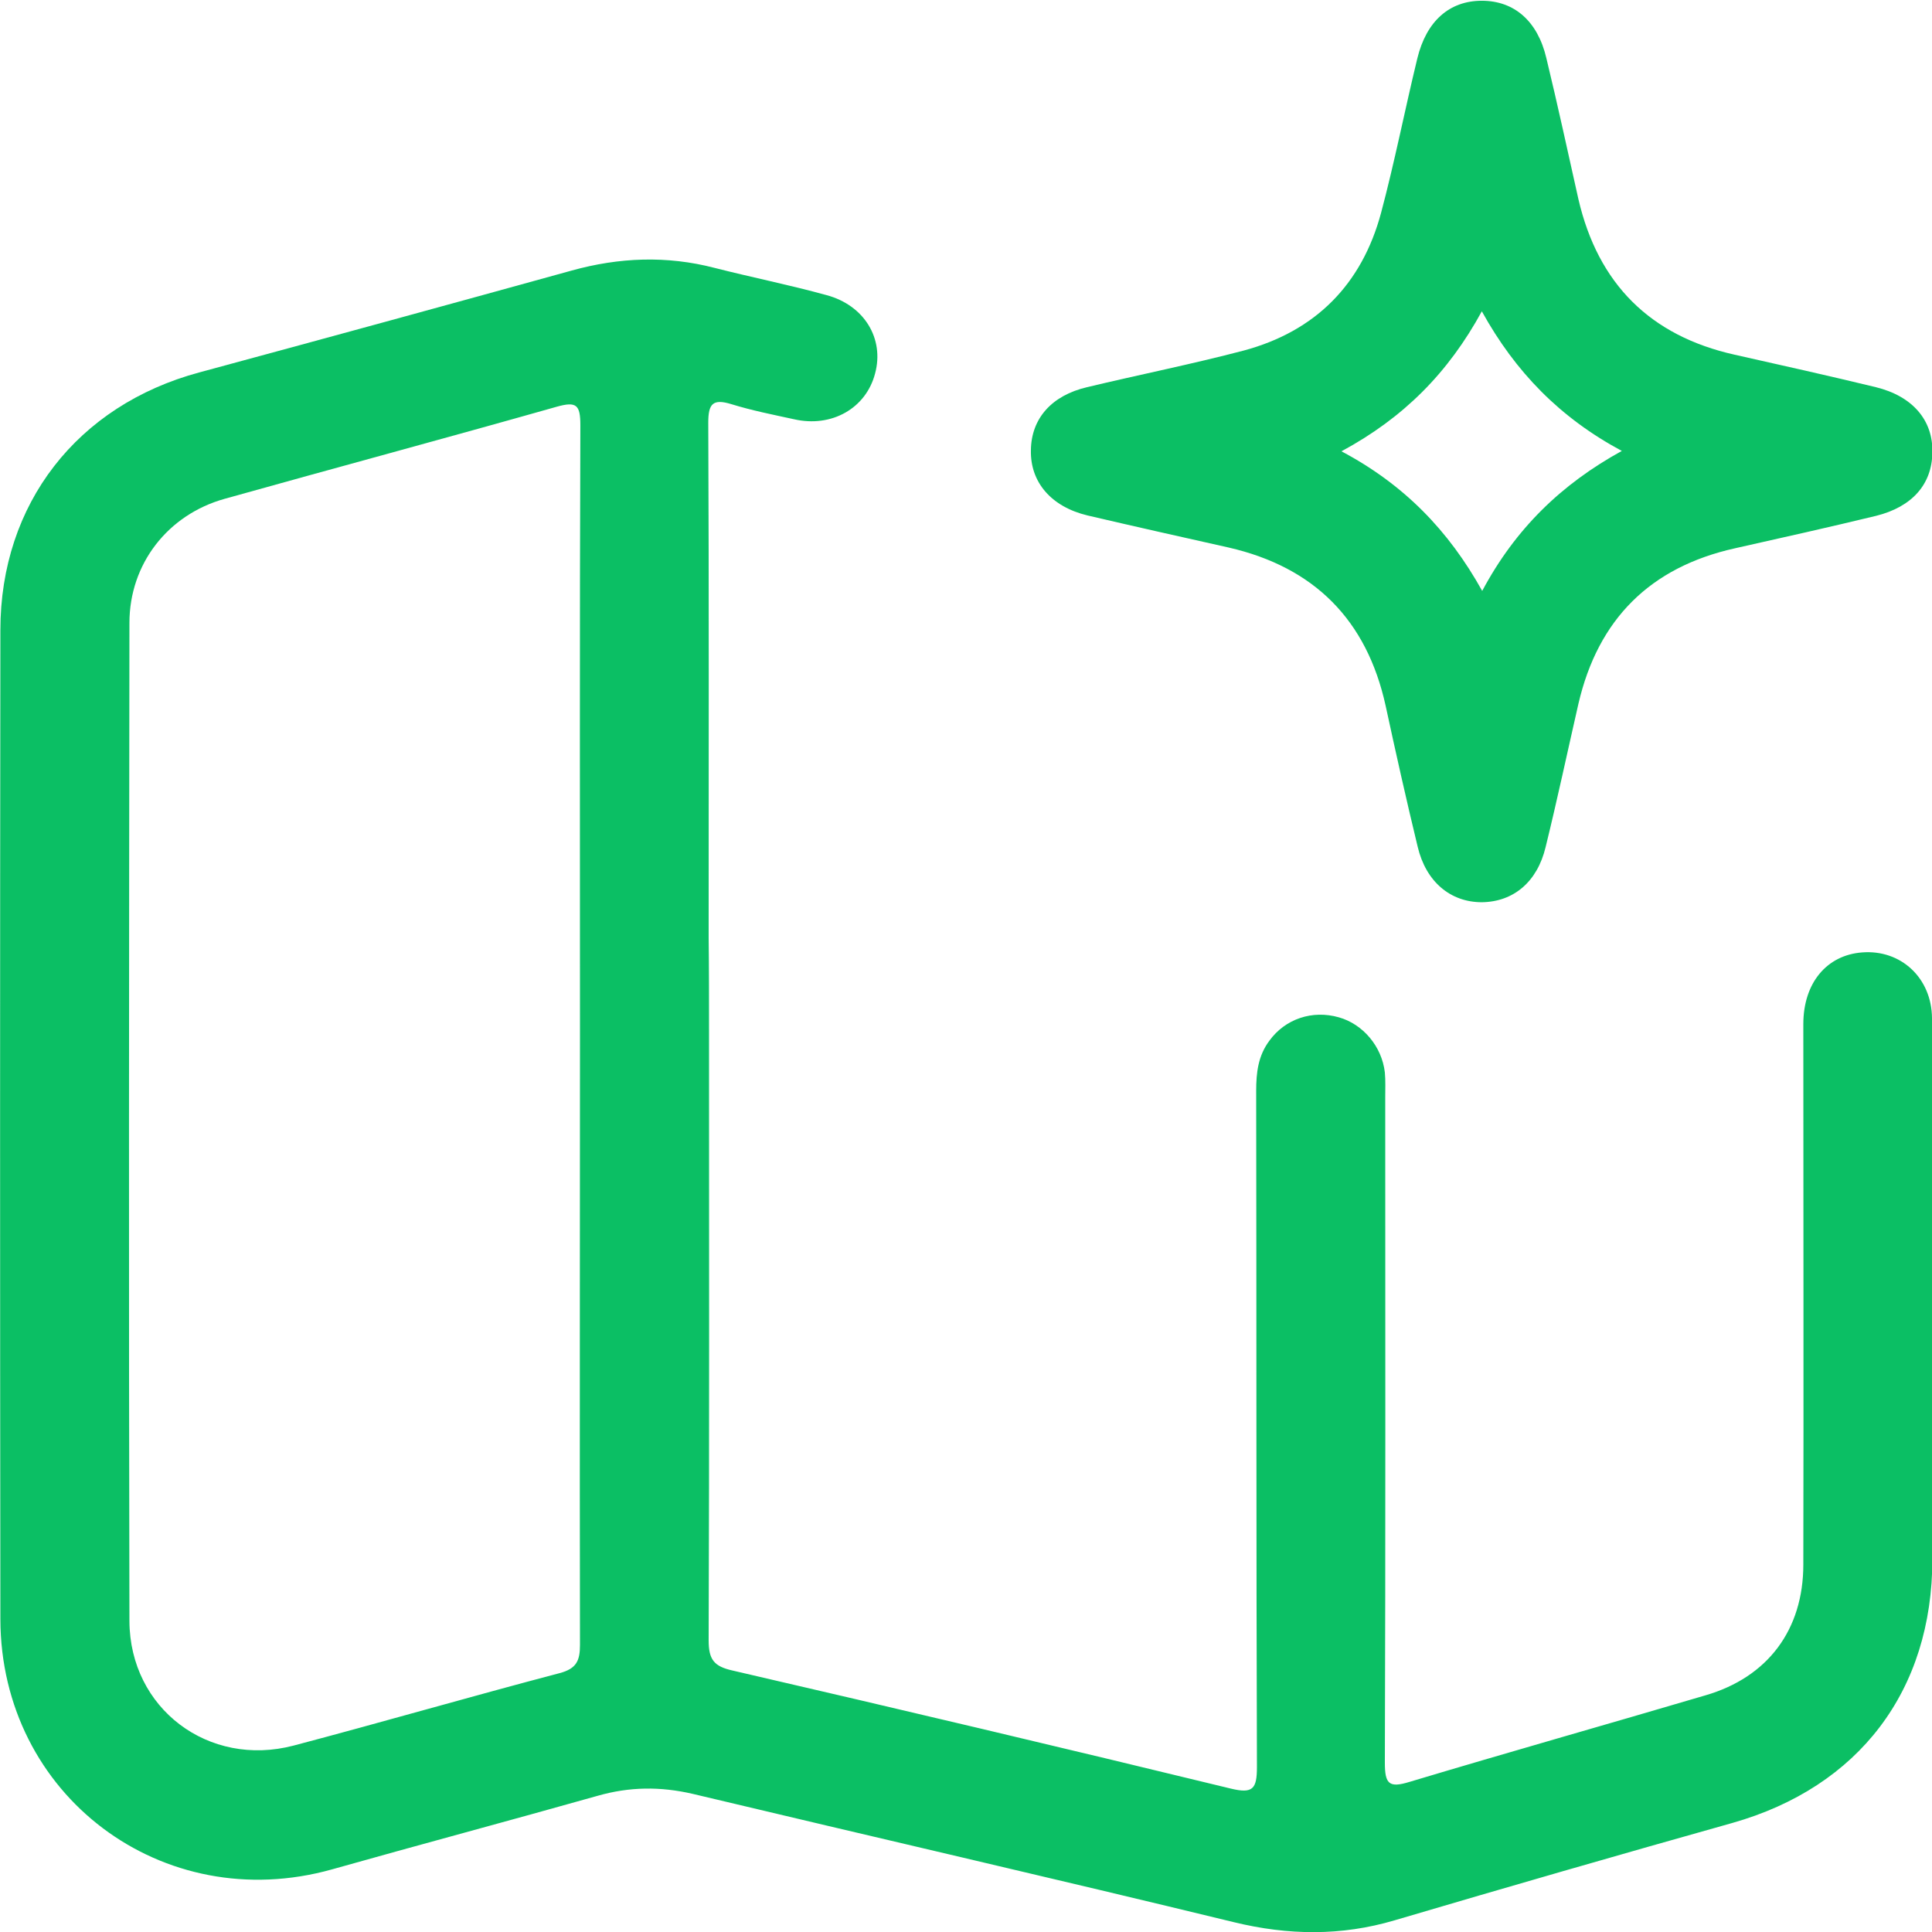 <?xml version="1.0" encoding="utf-8"?>
<!-- Generator: Adobe Illustrator 27.1.0, SVG Export Plug-In . SVG Version: 6.00 Build 0)  -->
<svg version="1.1" id="Layer_1" xmlns="http://www.w3.org/2000/svg" xmlns:xlink="http://www.w3.org/1999/xlink" x="0px" y="0px"
	 viewBox="0 0 512 512" style="enable-background:new 0 0 512 512;" xml:space="preserve">
<style type="text/css">
	.st0{fill:#0BBF64;}
</style>
<g>
	<path class="st0" d="M187.9,273.8c0,53.6,0.1,107.3-0.1,160.9c0,5.1,1.4,6.9,6.3,8c44.1,10.2,88.1,20.6,132.1,31.3
		c5.8,1.4,6.9,0.1,6.9-5.7c-0.2-59.7-0.1-119.5-0.2-179.2c0-4.8,0.5-9.3,3.5-13.3c4.2-5.8,11.4-8.2,18.4-6.2
		c6.4,1.8,11.4,7.7,12.2,14.6c0.2,2.2,0.1,4.5,0.1,6.7c0,58.7,0.1,117.4-0.1,176.2c0,5.7,1.1,6.8,6.6,5.1
		c26-7.8,52.2-15.2,78.3-22.9c16.6-4.8,26-17.4,26-34.7c0.1-47.7,0-95.5,0-143.2c0-10.9,6.2-18.3,15.6-19
		c10.2-0.8,18.4,6.7,18.5,17.4c0.2,16,0.1,32.1,0.1,48.2c0,31.7,0,63.4,0,95.1c0,35-19.5,60.5-53,70c-29.9,8.4-59.7,17-89.5,25.8
		c-14.2,4.2-28.2,4-42.6,0.5c-47.7-11.6-95.6-22.6-143.4-34c-8.6-2-16.8-1.9-25.2,0.5c-23.4,6.6-47,12.9-70.4,19.5
		c-44.9,12.6-87.8-19.6-87.9-66.3c-0.1-87.4-0.1-174.7,0-262.1c0-33.5,20.4-59.6,52.7-68.3c32.9-8.9,65.8-17.9,98.7-27
		c12.6-3.5,25.2-4,37.9-0.7c9.8,2.5,19.8,4.5,29.6,7.2c10.1,2.7,15.4,11.6,12.9,20.8c-2.4,9.2-11.5,14.4-21.5,12.1
		c-5.5-1.2-11.1-2.3-16.6-4c-4.9-1.5-6.1-0.1-6.1,4.9c0.2,45.5,0.1,91,0.1,136.5C187.9,256.7,187.9,265.3,187.9,273.8z M153.7,274.2
		c0-53.8-0.1-107.7,0.1-161.5c0-5.4-1-6.4-6.3-4.9c-29.3,8.3-58.7,16.2-88,24.4c-15,4.2-25.2,17.2-25.2,32.9
		c-0.1,88.2-0.2,176.3,0,264.5c0.1,23.2,21,38.9,43.5,33c23.5-6.2,46.9-13,70.5-19.2c4.5-1.2,5.4-3.3,5.4-7.5
		C153.6,381.8,153.7,328,153.7,274.2z"/>
	<path class="st0" d="M392.7,239.1c-8.3,0-14.8-5.4-17-14.7c-3-12.4-5.8-24.9-8.5-37.4c-5-22.7-18.9-36.7-41.6-41.9
		c-12.5-2.8-25-5.6-37.4-8.5c-9.6-2.3-15.2-8.8-15-17.3c0.1-8.4,5.5-14.5,14.9-16.7c13.8-3.3,27.8-6.1,41.5-9.7
		c19-5.1,31.3-17.5,36.4-36.5c3.6-13.5,6.3-27.3,9.6-40.9c2.4-9.9,8.5-15.3,17.1-15.3c8.6,0,14.8,5.4,17.1,15.2
		c3,12.4,5.7,24.9,8.5,37.4c5.2,22.4,19,36.2,41.4,41.2c12.5,2.8,25,5.6,37.4,8.6c9.8,2.4,15.2,8.8,15,17.3
		c-0.1,8.4-5.3,14.4-14.9,16.8c-12.4,3-24.9,5.8-37.4,8.6c-22.5,5-36.3,18.8-41.5,41.2c-2.9,12.7-5.6,25.4-8.7,38
		C407.4,233.7,401.1,239,392.7,239.1z M355.5,119.6c16.6,8.8,28.4,21,37.3,37c8.8-16.5,21-28.3,37-37.1c-16.4-8.8-28.2-20.9-37.1-37
		C383.8,98.8,372,110.7,355.5,119.6z"/>
</g>
</svg>
